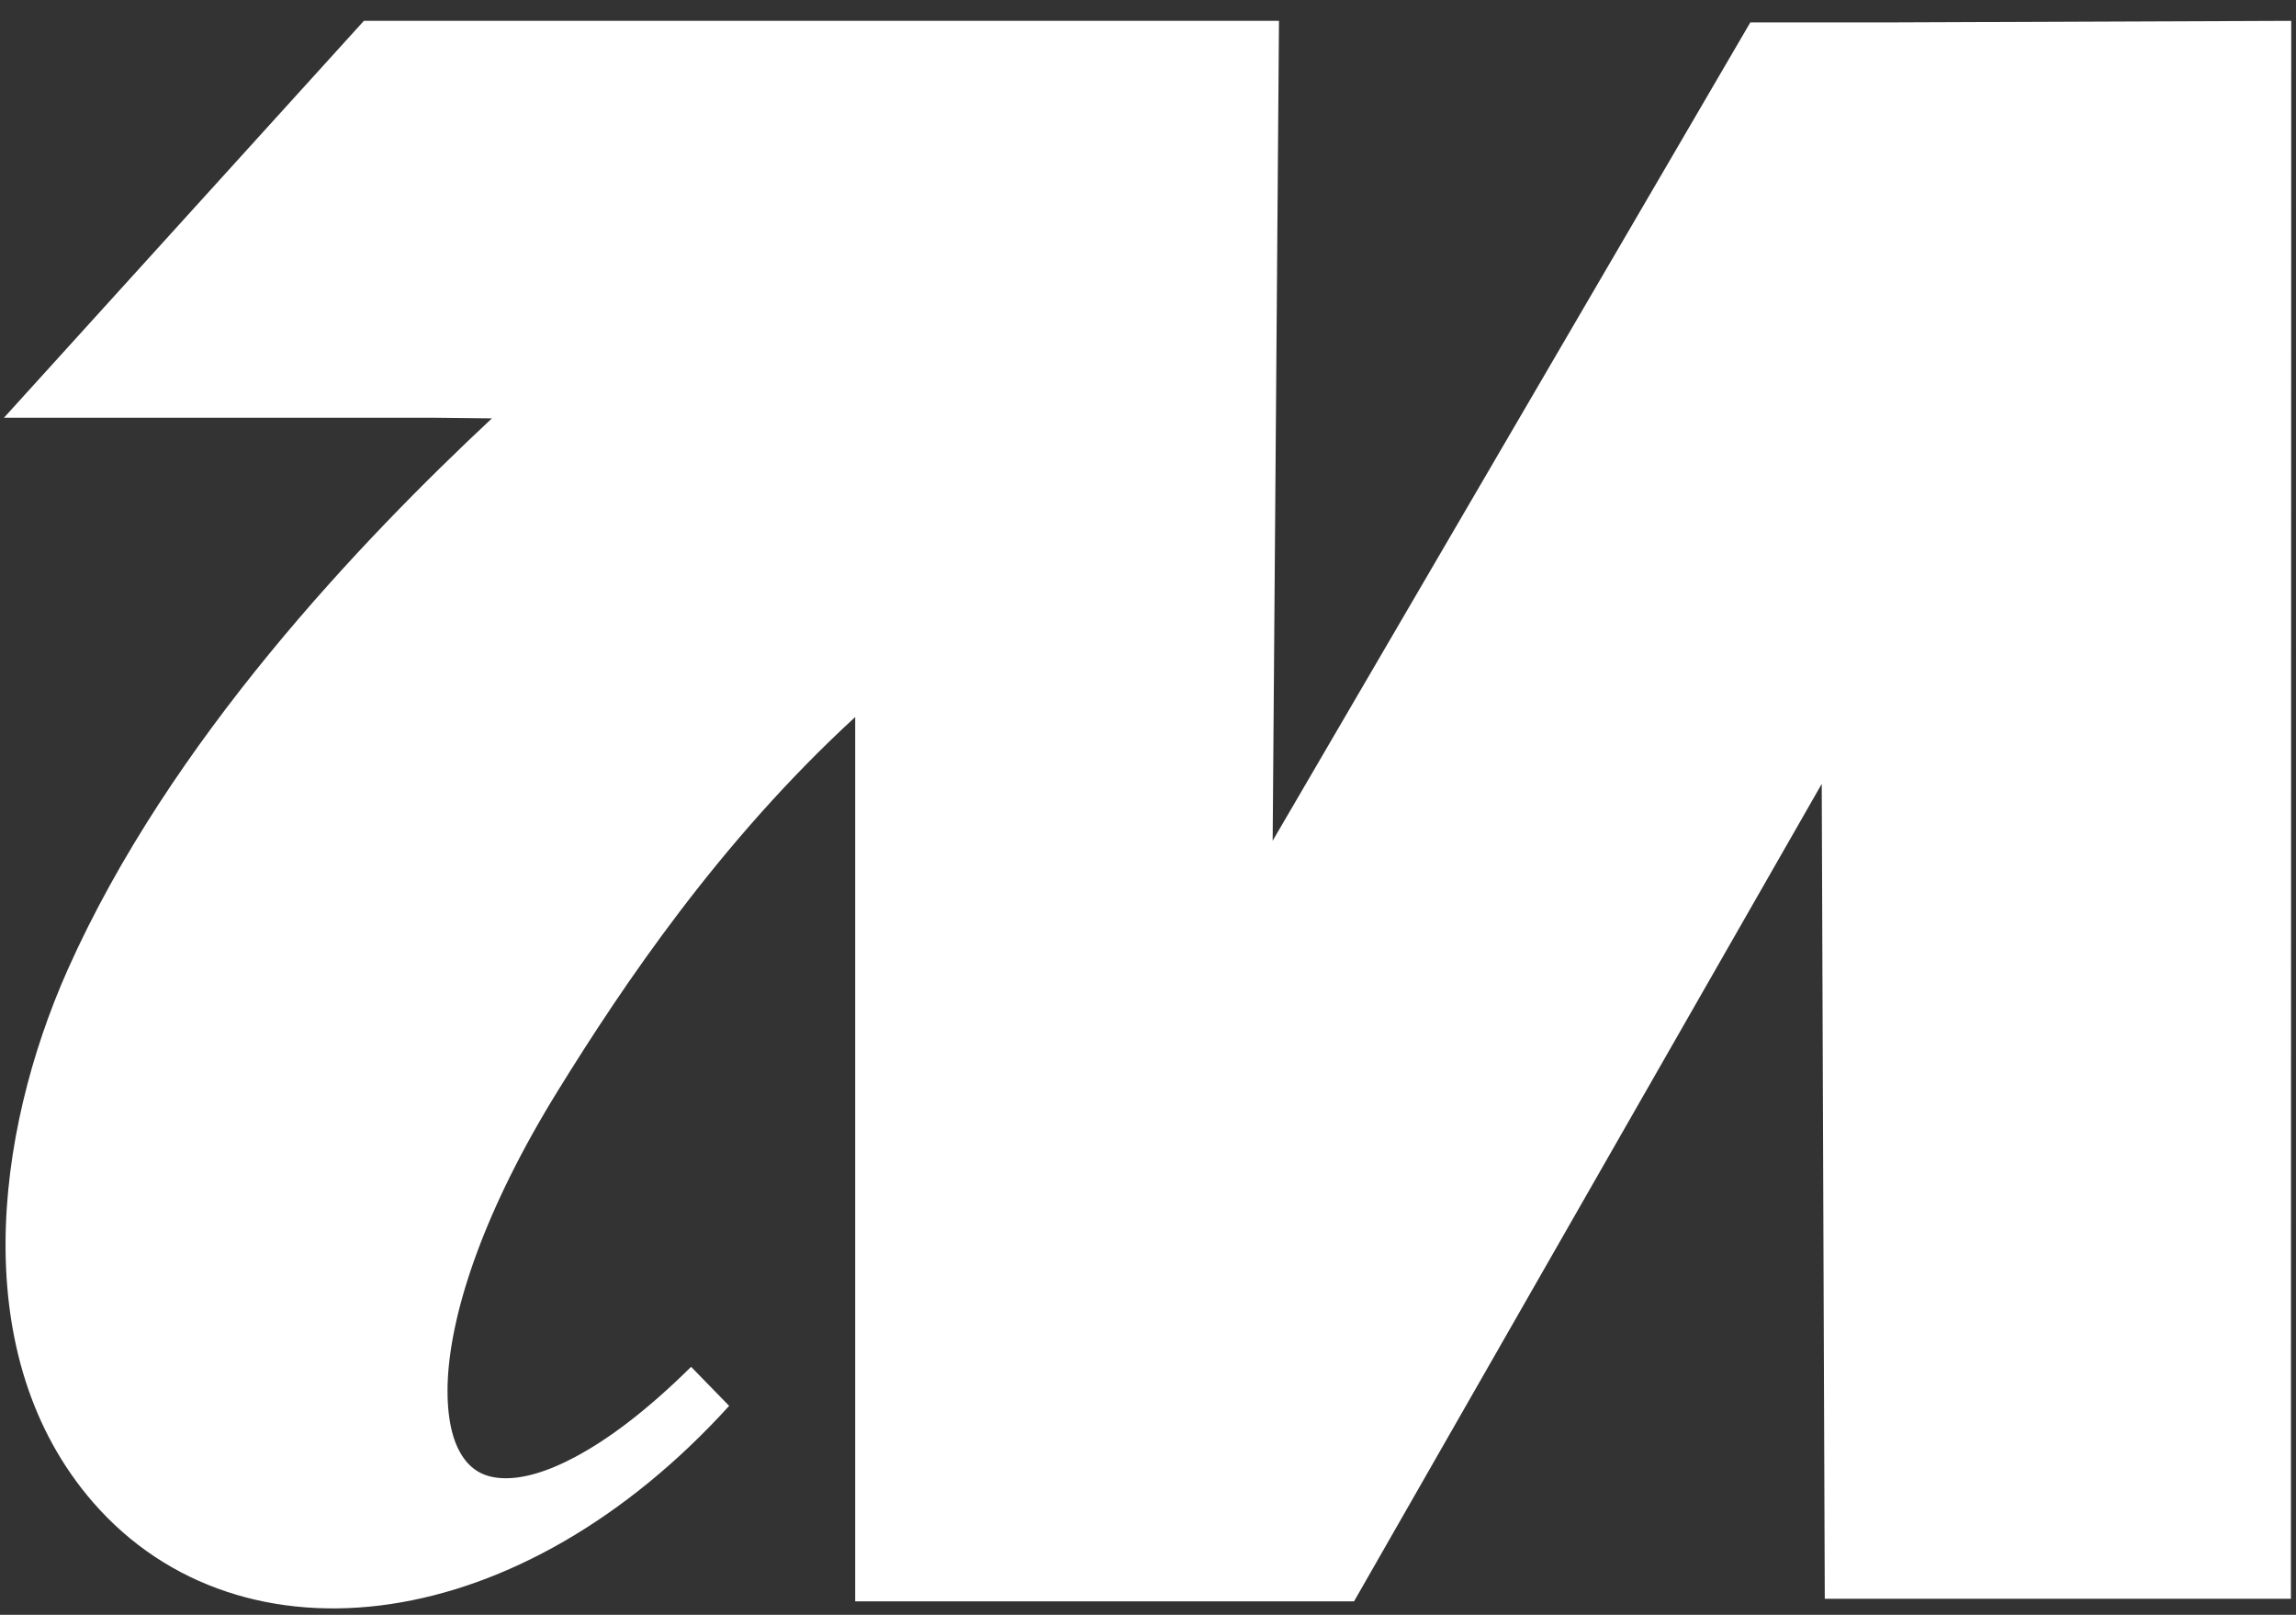 <svg width="64" height="45" viewBox="0 0 64 45" fill="none" xmlns="http://www.w3.org/2000/svg">
<rect x="0" y="0" width="64" height="45" fill="#333333" stroke="none"/>
<path d="M23.838 19.982C20.076 23.435 17.382 27.431 15.552 30.393C13.512 33.69 12.592 36.471 12.484 38.402C12.434 39.37 12.583 40.06 12.835 40.491C13.068 40.897 13.404 41.13 13.872 41.181C14.383 41.241 15.094 41.102 16.029 40.602C16.958 40.111 18.042 39.297 19.264 38.089L20.325 39.177C17.432 42.362 14.071 44.227 10.885 44.7C7.691 45.176 4.666 44.251 2.591 41.862C-0.922 37.812 -0.159 31.616 1.89 27.015C4.742 20.627 10.076 15.058 13.711 11.659L12.057 11.641H0.11L10.143 0.581H35.651L35.475 23.429L48.79 0.624H52.861L63.867 0.581L63.858 44.553H50.865L50.78 21.844L37.743 44.625H23.838V19.982Z" fill="white"/>
</svg>
